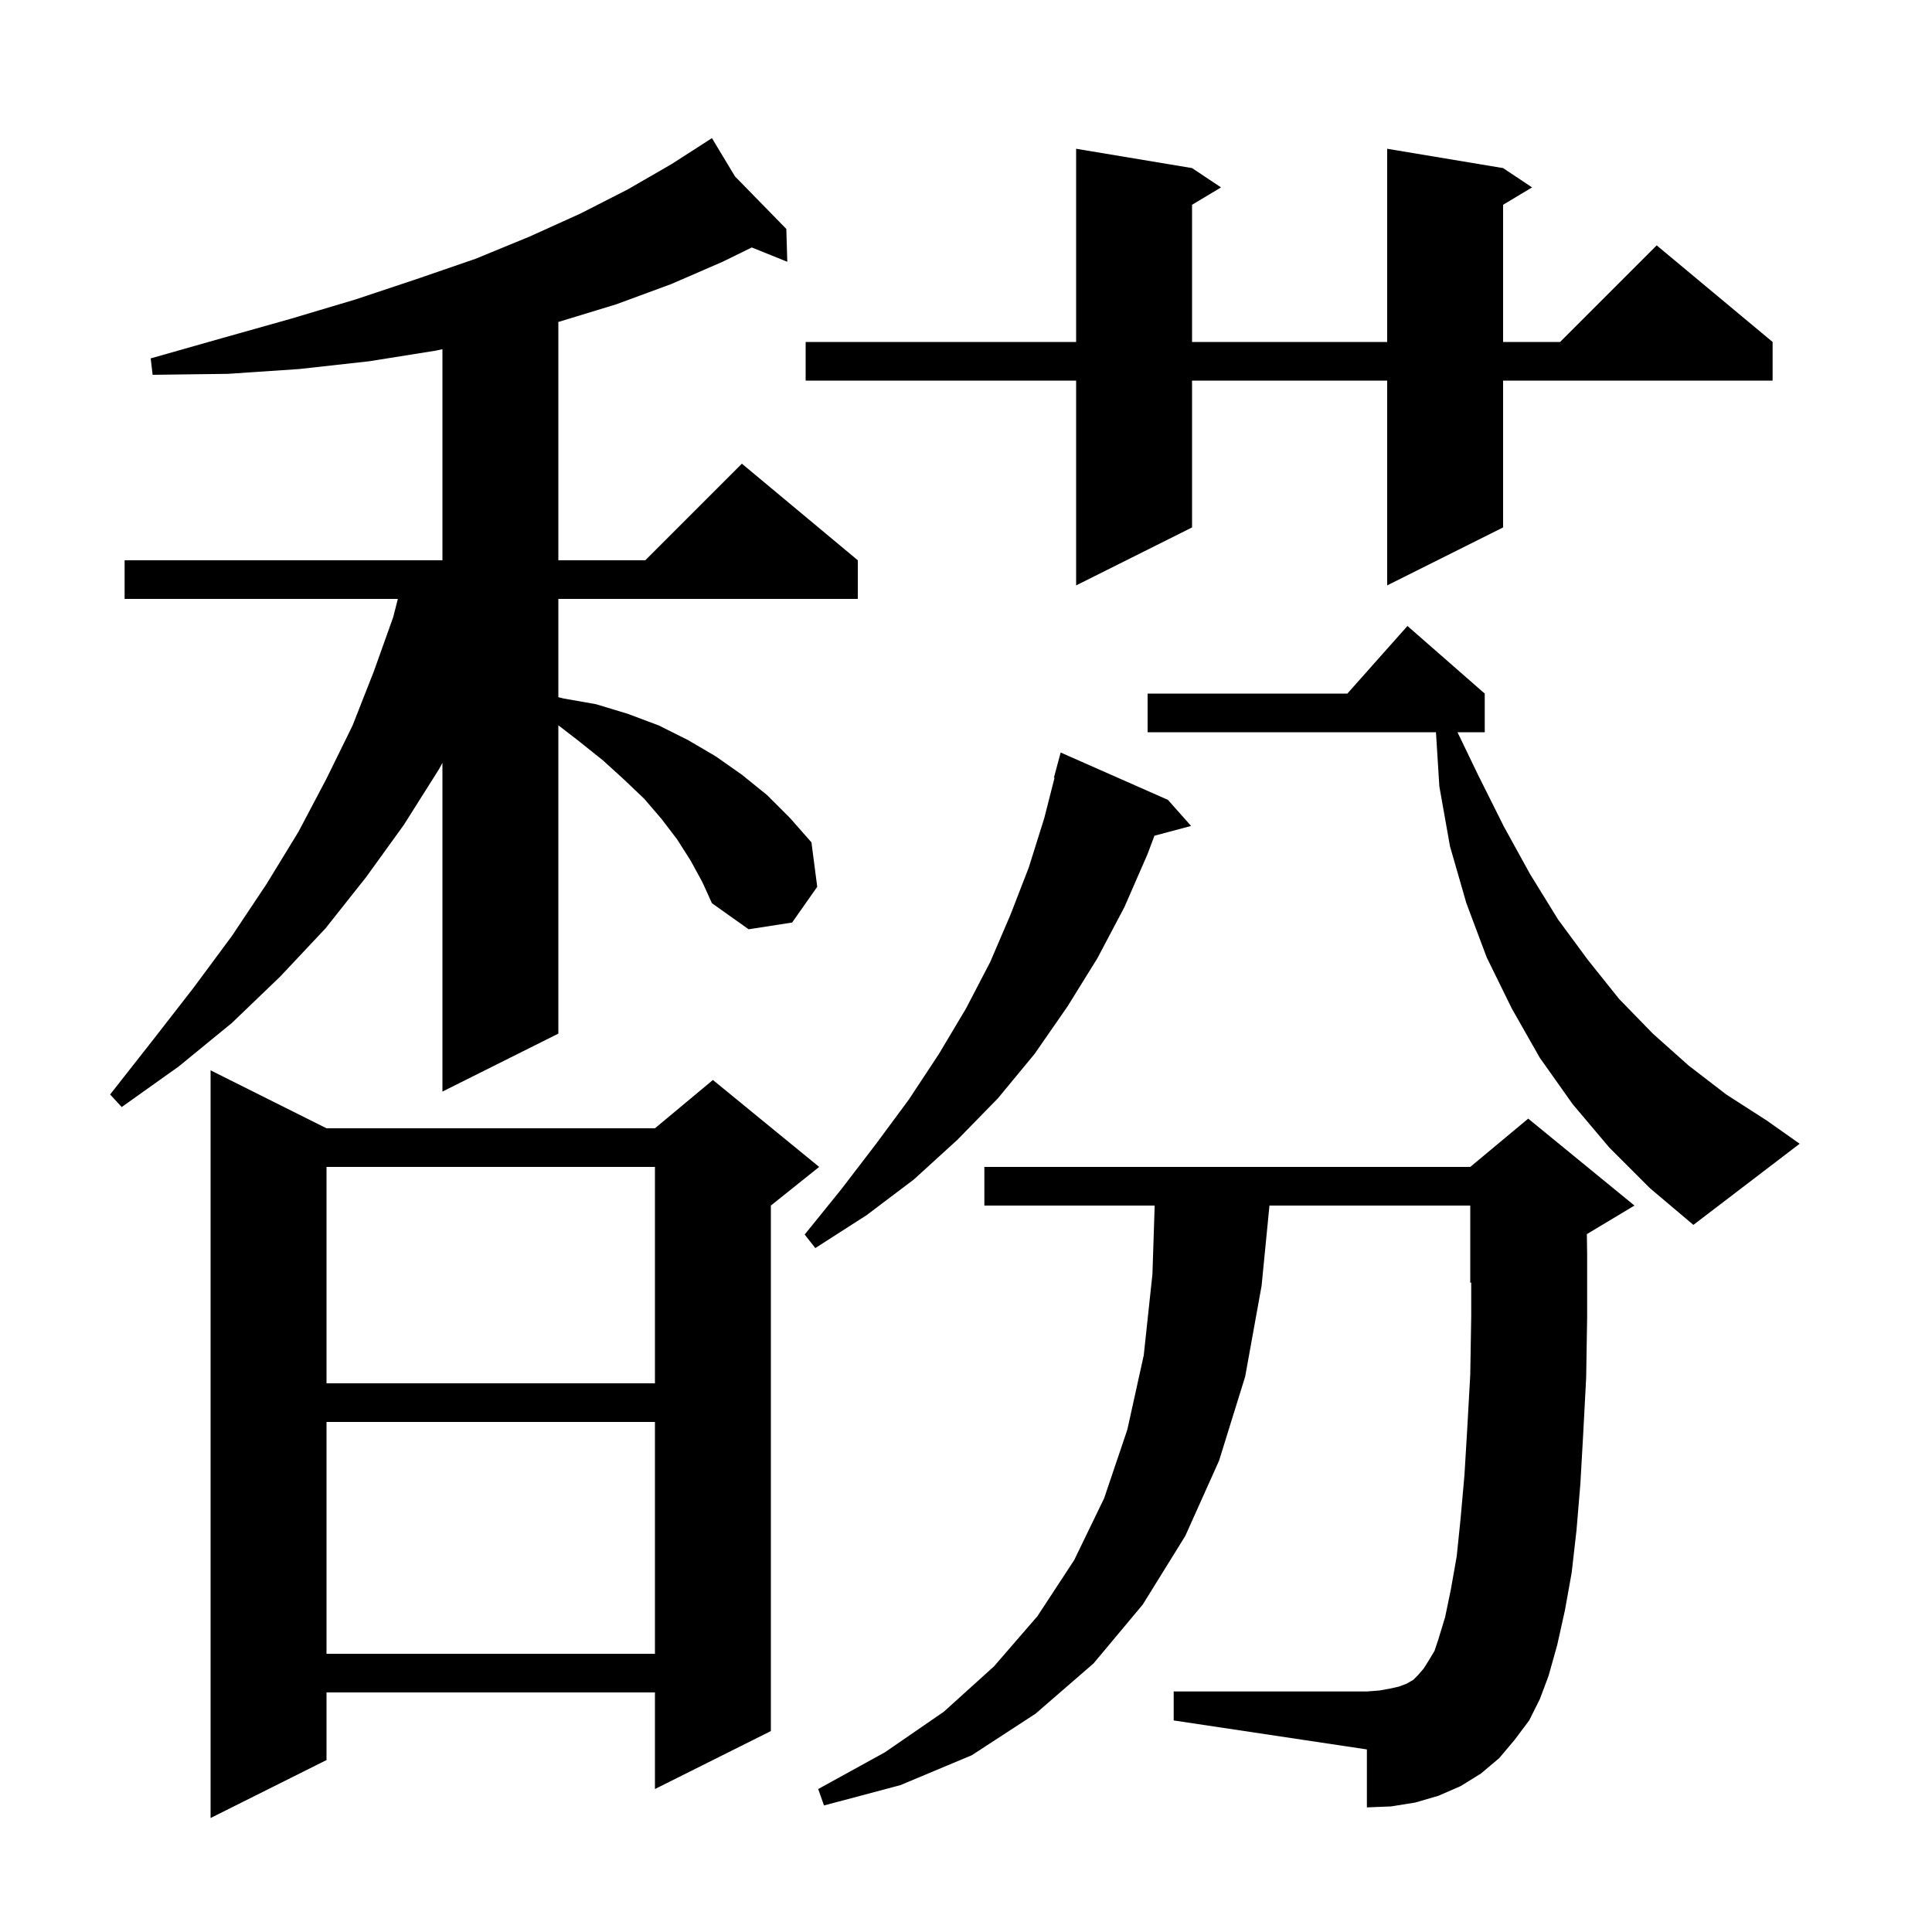 <svg xmlns="http://www.w3.org/2000/svg" xmlns:xlink="http://www.w3.org/1999/xlink" version="1.1" baseProfile="full" viewBox="0 0 200 200" width="200" height="200"><g fill="currentColor"><path d="M 33.8 116.8 L 67.8 116.8 L 73.8 111.8 L 84.8 120.8 L 79.8 124.8 L 79.8 179.2 L 67.8 185.2 L 67.8 175.2 L 33.8 175.2 L 33.8 182.2 L 21.8 188.2 L 21.8 110.8 Z M 158.3 178.1 L 156.8 180.1 L 155.2 182.0 L 153.3 183.6 L 151.2 184.9 L 148.9 185.9 L 146.5 186.6 L 144.0 187.0 L 141.5 187.1 L 141.5 181.1 L 121.5 178.1 L 121.5 175.1 L 141.5 175.1 L 142.8 175.0 L 143.9 174.8 L 144.8 174.6 L 145.6 174.3 L 146.3 173.9 L 146.8 173.4 L 147.4 172.7 L 147.9 171.9 L 148.5 170.9 L 148.9 169.7 L 149.6 167.4 L 150.2 164.5 L 150.8 161.1 L 151.2 157.2 L 151.6 152.7 L 151.9 147.7 L 152.2 142.3 L 152.3 136.3 L 152.3 132.758 L 152.2 132.8 L 152.2 124.8 L 131.414 124.8 L 130.6 133.1 L 128.9 142.5 L 126.2 151.2 L 122.7 159.0 L 118.3 166.1 L 113.2 172.2 L 107.2 177.4 L 100.6 181.7 L 93.2 184.8 L 85.3 186.9 L 84.7 185.2 L 91.6 181.4 L 97.7 177.2 L 102.9 172.5 L 107.4 167.3 L 111.2 161.5 L 114.3 155.1 L 116.7 148.0 L 118.4 140.3 L 119.3 131.9 L 119.532 124.8 L 101.9 124.8 L 101.9 120.8 L 152.2 120.8 L 158.2 115.8 L 169.2 124.8 L 164.271 127.757 L 164.3 129.8 L 164.3 136.4 L 164.2 142.6 L 163.9 148.3 L 163.6 153.6 L 163.2 158.4 L 162.7 162.8 L 162.0 166.7 L 161.2 170.3 L 160.3 173.5 L 159.4 175.9 Z M 33.8 147.2 L 33.8 171.2 L 67.8 171.2 L 67.8 147.2 Z M 33.8 120.8 L 33.8 143.2 L 67.8 143.2 L 67.8 120.8 Z M 120.9 82.8 L 123.3 85.5 L 119.506 86.516 L 118.8 88.4 L 116.4 93.9 L 113.6 99.2 L 110.5 104.2 L 107.1 109.1 L 103.3 113.7 L 99.1 118.0 L 94.6 122.1 L 89.7 125.8 L 84.4 129.2 L 83.3 127.8 L 87.1 123.1 L 90.7 118.4 L 94.1 113.8 L 97.2 109.1 L 100.0 104.4 L 102.5 99.6 L 104.6 94.7 L 106.5 89.8 L 108.1 84.7 L 109.167 80.513 L 109.1 80.5 L 109.8 77.9 Z M 166.6 118.8 L 162.8 114.3 L 159.4 109.5 L 156.5 104.4 L 153.9 99.1 L 151.8 93.5 L 150.1 87.6 L 149.0 81.4 L 148.65 75.8 L 118.8 75.8 L 118.8 71.8 L 139.478 71.8 L 145.7 64.8 L 153.7 71.8 L 153.7 75.8 L 150.879 75.8 L 153.0 80.2 L 155.7 85.6 L 158.4 90.5 L 161.3 95.2 L 164.4 99.4 L 167.6 103.4 L 171.1 107.0 L 174.8 110.3 L 178.7 113.3 L 182.9 116.0 L 186.3 118.4 L 175.3 126.8 L 170.8 123.0 Z M 71.5 89.1 L 70.1 86.9 L 68.5 84.8 L 66.7 82.7 L 64.6 80.7 L 62.4 78.7 L 59.9 76.7 L 57.8 75.085 L 57.8 107.0 L 45.8 113.0 L 45.8 78.975 L 45.4 79.7 L 41.8 85.4 L 37.9 90.8 L 33.7 96.1 L 29.0 101.1 L 24.0 105.9 L 18.5 110.4 L 12.6 114.6 L 11.4 113.3 L 15.8 107.7 L 20.0 102.3 L 24.0 96.9 L 27.6 91.5 L 30.9 86.1 L 33.8 80.6 L 36.5 75.1 L 38.7 69.5 L 40.7 63.9 L 41.187 62.0 L 12.9 62.0 L 12.9 58.0 L 45.8 58.0 L 45.8 36.149 L 45.1 36.3 L 38.2 37.4 L 31.0 38.2 L 23.6 38.7 L 15.8 38.8 L 15.6 37.1 L 23.0 35.0 L 30.1 33.0 L 36.8 31.0 L 43.1 28.9 L 49.2 26.8 L 54.8 24.5 L 60.1 22.1 L 65.0 19.6 L 69.5 17.0 L 73.7 14.3 L 76.084 18.26 L 81.4 23.7 L 81.5 27.1 L 77.825 25.617 L 74.8 27.1 L 69.5 29.4 L 63.8 31.5 L 57.9 33.3 L 57.8 33.325 L 57.8 58.0 L 66.8 58.0 L 76.8 48.0 L 88.8 58.0 L 88.8 62.0 L 57.8 62.0 L 57.8 72.171 L 58.3 72.3 L 61.7 72.9 L 65.0 73.9 L 68.2 75.1 L 71.2 76.6 L 74.1 78.3 L 76.8 80.2 L 79.4 82.3 L 81.8 84.7 L 84.0 87.2 L 84.6 91.8 L 82.0 95.5 L 77.5 96.2 L 73.7 93.5 L 72.7 91.3 Z M 155.6 17.4 L 158.6 19.4 L 155.6 21.2 L 155.6 35.4 L 161.5 35.4 L 171.5 25.4 L 183.5 35.4 L 183.5 39.4 L 155.6 39.4 L 155.6 54.6 L 143.6 60.6 L 143.6 39.4 L 123.4 39.4 L 123.4 54.6 L 111.4 60.6 L 111.4 39.4 L 83.4 39.4 L 83.4 35.4 L 111.4 35.4 L 111.4 15.4 L 123.4 17.4 L 126.4 19.4 L 123.4 21.2 L 123.4 35.4 L 143.6 35.4 L 143.6 15.4 Z "/></g></svg>